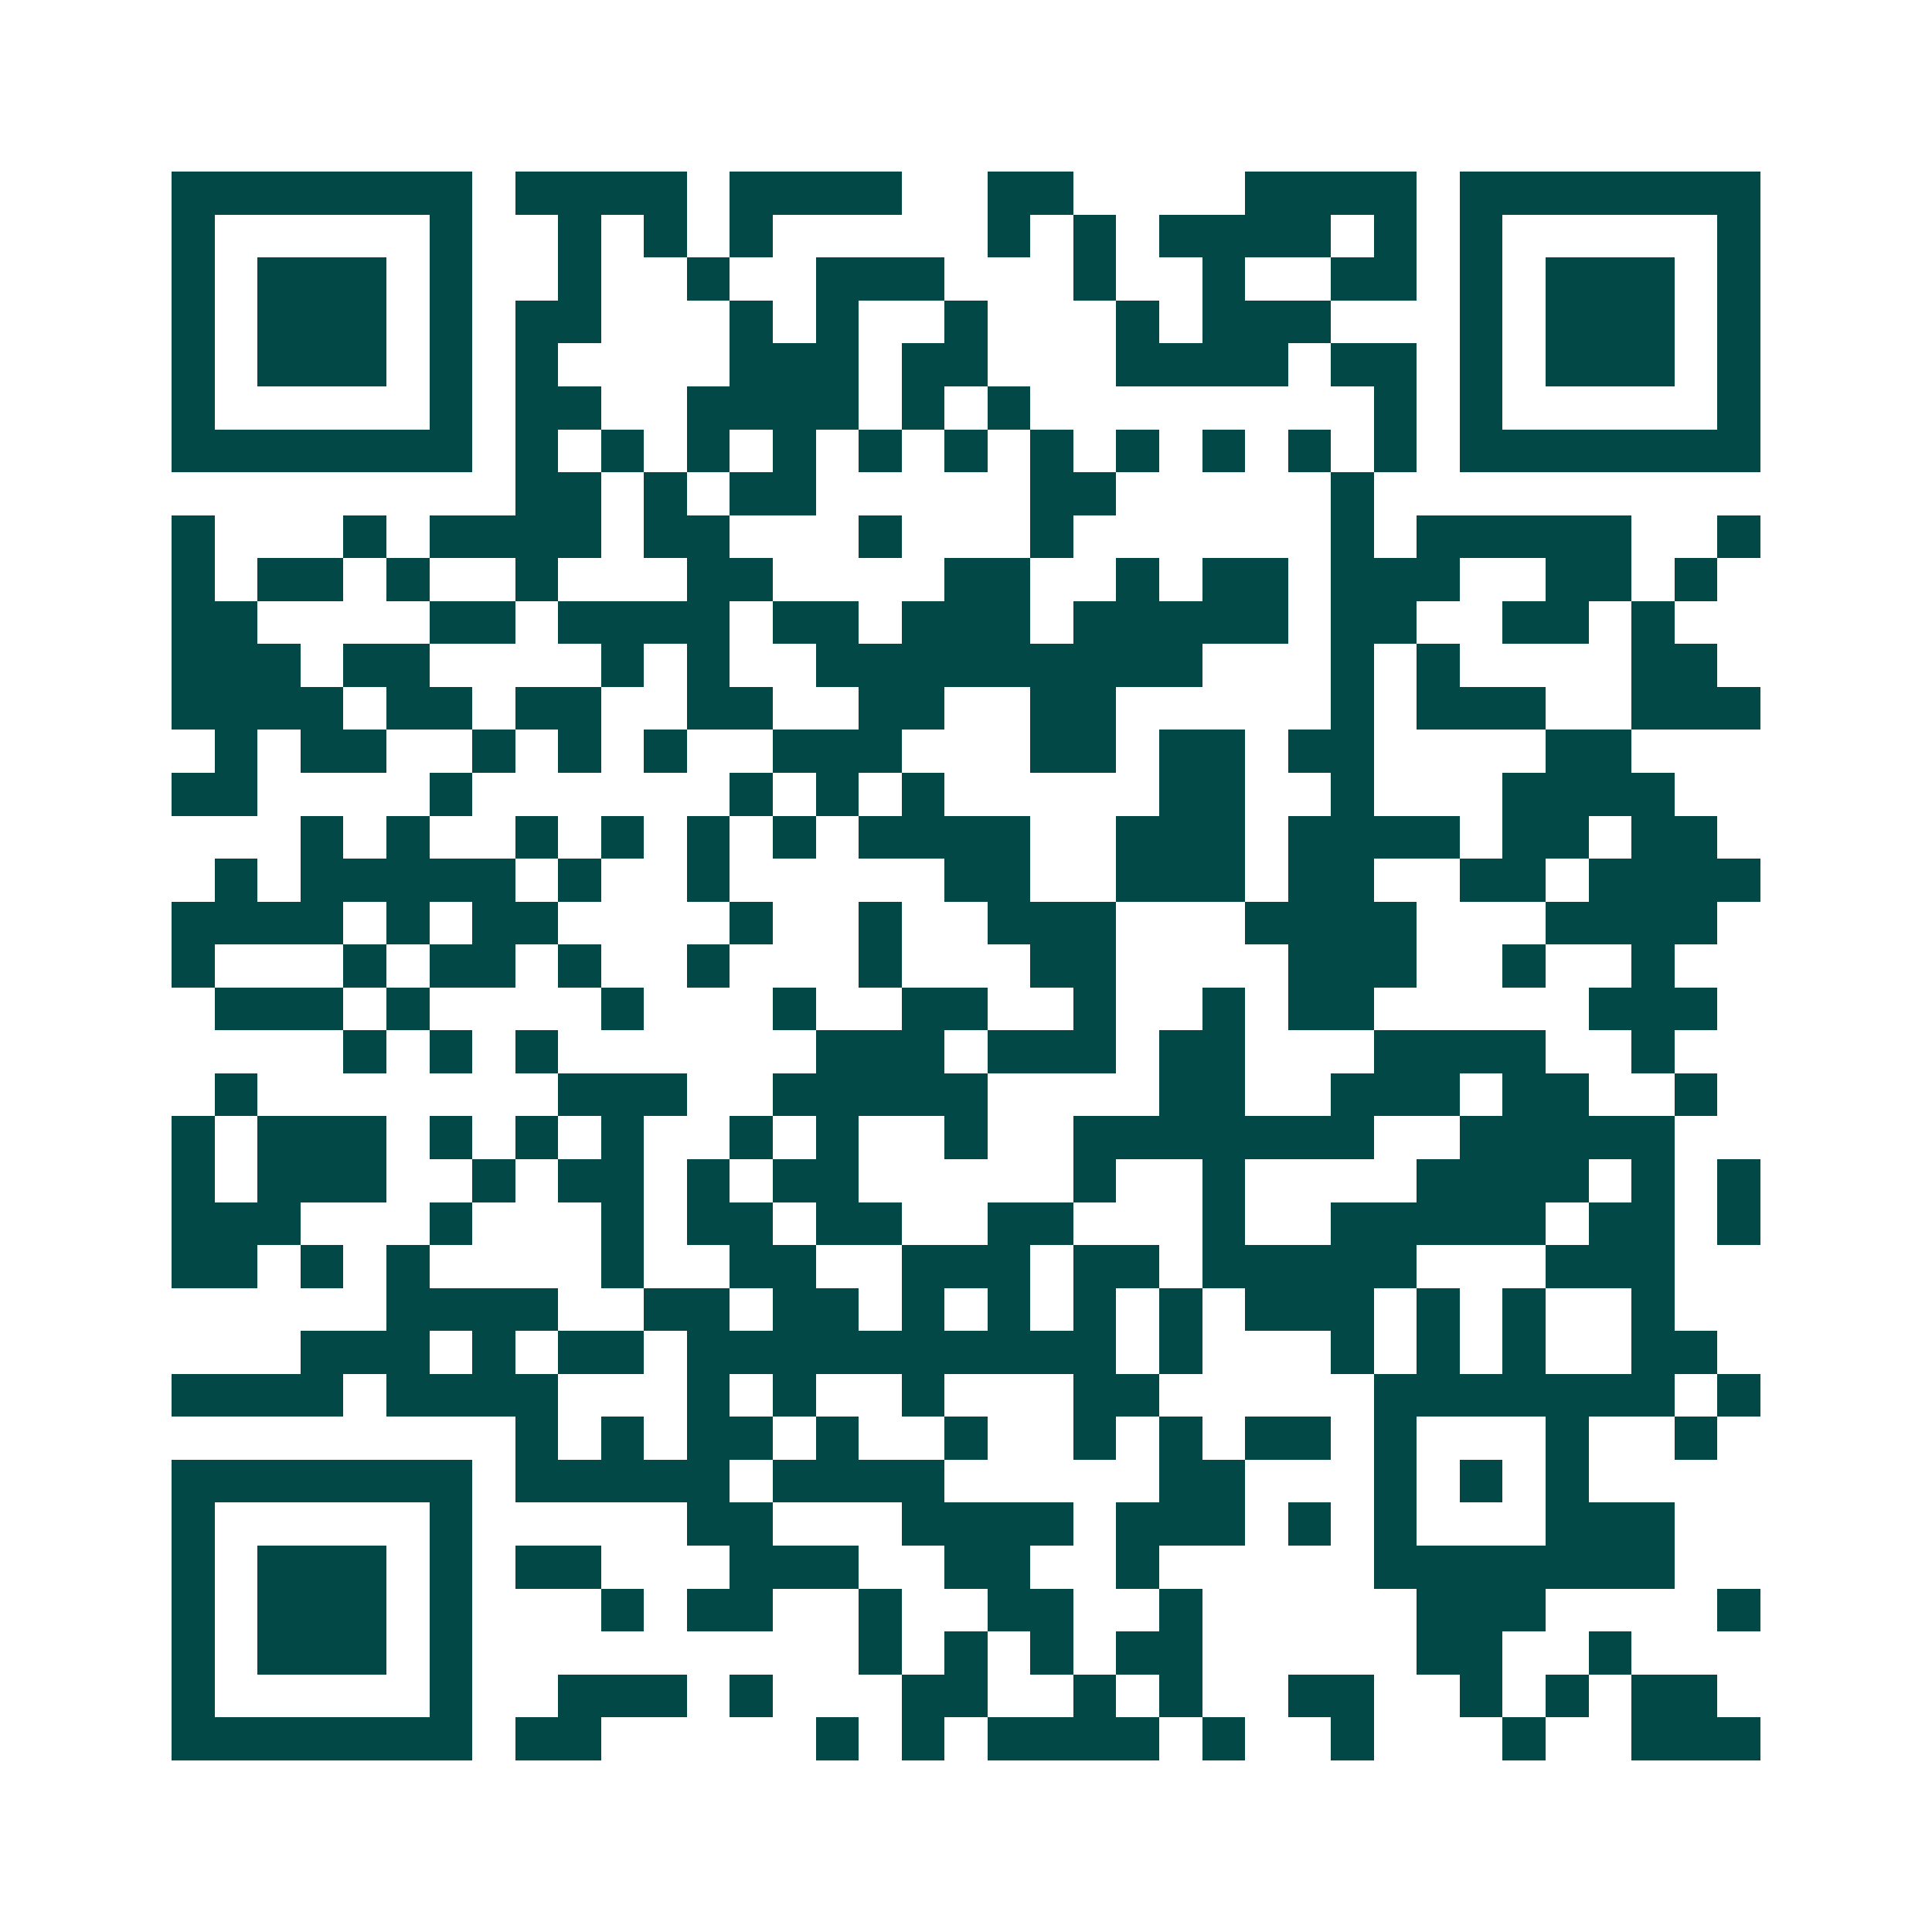 <svg xmlns="http://www.w3.org/2000/svg" width="200" height="200" viewBox="0 0 45 45" shape-rendering="crispEdges"><path fill="#ffffff" d="M0 0h45v45H0z"/><path stroke="#014847" d="M4 4.5h7m1 0h4m1 0h4m2 0h2m4 0h4m1 0h7M4 5.5h1m5 0h1m2 0h1m1 0h1m1 0h1m5 0h1m1 0h1m1 0h4m1 0h1m1 0h1m5 0h1M4 6.5h1m1 0h3m1 0h1m2 0h1m2 0h1m2 0h3m3 0h1m2 0h1m2 0h2m1 0h1m1 0h3m1 0h1M4 7.5h1m1 0h3m1 0h1m1 0h2m3 0h1m1 0h1m2 0h1m3 0h1m1 0h3m3 0h1m1 0h3m1 0h1M4 8.5h1m1 0h3m1 0h1m1 0h1m4 0h3m1 0h2m3 0h4m1 0h2m1 0h1m1 0h3m1 0h1M4 9.5h1m5 0h1m1 0h2m2 0h4m1 0h1m1 0h1m8 0h1m1 0h1m5 0h1M4 10.5h7m1 0h1m1 0h1m1 0h1m1 0h1m1 0h1m1 0h1m1 0h1m1 0h1m1 0h1m1 0h1m1 0h1m1 0h7M12 11.5h2m1 0h1m1 0h2m5 0h2m5 0h1M4 12.5h1m3 0h1m1 0h4m1 0h2m3 0h1m3 0h1m6 0h1m1 0h5m2 0h1M4 13.5h1m1 0h2m1 0h1m2 0h1m3 0h2m4 0h2m2 0h1m1 0h2m1 0h3m2 0h2m1 0h1M4 14.5h2m4 0h2m1 0h4m1 0h2m1 0h3m1 0h5m1 0h2m2 0h2m1 0h1M4 15.5h3m1 0h2m4 0h1m1 0h1m2 0h9m3 0h1m1 0h1m4 0h2M4 16.5h4m1 0h2m1 0h2m2 0h2m2 0h2m2 0h2m5 0h1m1 0h3m2 0h3M5 17.5h1m1 0h2m2 0h1m1 0h1m1 0h1m2 0h3m3 0h2m1 0h2m1 0h2m4 0h2M4 18.5h2m4 0h1m6 0h1m1 0h1m1 0h1m5 0h2m2 0h1m3 0h4M7 19.5h1m1 0h1m2 0h1m1 0h1m1 0h1m1 0h1m1 0h4m2 0h3m1 0h4m1 0h2m1 0h2M5 20.5h1m1 0h5m1 0h1m2 0h1m5 0h2m2 0h3m1 0h2m2 0h2m1 0h4M4 21.5h4m1 0h1m1 0h2m4 0h1m2 0h1m2 0h3m3 0h4m3 0h4M4 22.5h1m3 0h1m1 0h2m1 0h1m2 0h1m3 0h1m3 0h2m4 0h3m2 0h1m2 0h1M5 23.5h3m1 0h1m4 0h1m3 0h1m2 0h2m2 0h1m2 0h1m1 0h2m5 0h3M8 24.5h1m1 0h1m1 0h1m6 0h3m1 0h3m1 0h2m3 0h4m2 0h1M5 25.5h1m7 0h3m2 0h5m4 0h2m2 0h3m1 0h2m2 0h1M4 26.5h1m1 0h3m1 0h1m1 0h1m1 0h1m2 0h1m1 0h1m2 0h1m2 0h7m2 0h5M4 27.5h1m1 0h3m2 0h1m1 0h2m1 0h1m1 0h2m5 0h1m2 0h1m4 0h4m1 0h1m1 0h1M4 28.5h3m3 0h1m3 0h1m1 0h2m1 0h2m2 0h2m3 0h1m2 0h5m1 0h2m1 0h1M4 29.5h2m1 0h1m1 0h1m4 0h1m2 0h2m2 0h3m1 0h2m1 0h5m3 0h3M9 30.5h4m2 0h2m1 0h2m1 0h1m1 0h1m1 0h1m1 0h1m1 0h3m1 0h1m1 0h1m2 0h1M7 31.5h3m1 0h1m1 0h2m1 0h10m1 0h1m3 0h1m1 0h1m1 0h1m2 0h2M4 32.5h4m1 0h4m3 0h1m1 0h1m2 0h1m3 0h2m5 0h7m1 0h1M12 33.5h1m1 0h1m1 0h2m1 0h1m2 0h1m2 0h1m1 0h1m1 0h2m1 0h1m3 0h1m2 0h1M4 34.5h7m1 0h5m1 0h4m5 0h2m3 0h1m1 0h1m1 0h1M4 35.5h1m5 0h1m5 0h2m3 0h4m1 0h3m1 0h1m1 0h1m3 0h3M4 36.5h1m1 0h3m1 0h1m1 0h2m3 0h3m2 0h2m2 0h1m5 0h7M4 37.5h1m1 0h3m1 0h1m3 0h1m1 0h2m2 0h1m2 0h2m2 0h1m5 0h3m4 0h1M4 38.5h1m1 0h3m1 0h1m9 0h1m1 0h1m1 0h1m1 0h2m5 0h2m2 0h1M4 39.5h1m5 0h1m2 0h3m1 0h1m3 0h2m2 0h1m1 0h1m2 0h2m2 0h1m1 0h1m1 0h2M4 40.5h7m1 0h2m5 0h1m1 0h1m1 0h4m1 0h1m2 0h1m3 0h1m2 0h3"/></svg>
